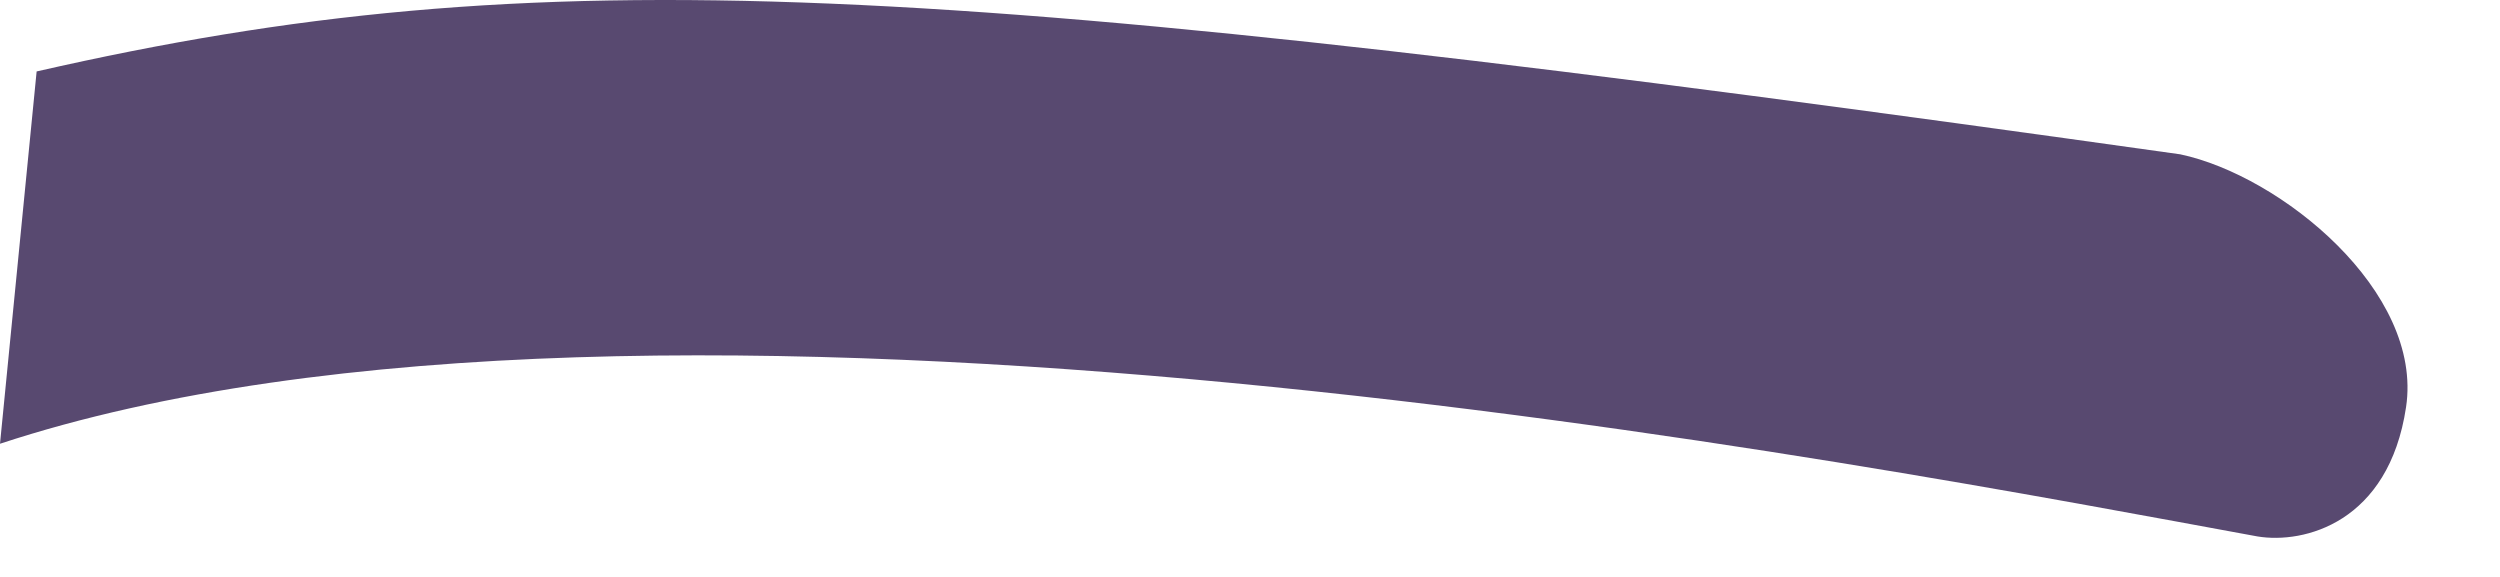 <?xml version="1.0" encoding="utf-8"?>
<svg xmlns="http://www.w3.org/2000/svg" fill="none" height="100%" overflow="visible" preserveAspectRatio="none" style="display: block;" viewBox="0 0 26 6" width="100%">
<path d="M23.478 5.579C23.96 5.659 24.843 5.438 25.023 4.234C25.204 3.03 23.719 1.826 22.675 1.605C9.692 -0.221 5.659 -0.461 0.381 0.743L0 4.615C6.823 2.368 19.525 4.856 23.478 5.579Z" fill="#584970" id="cdncdndjn"/>
</svg>